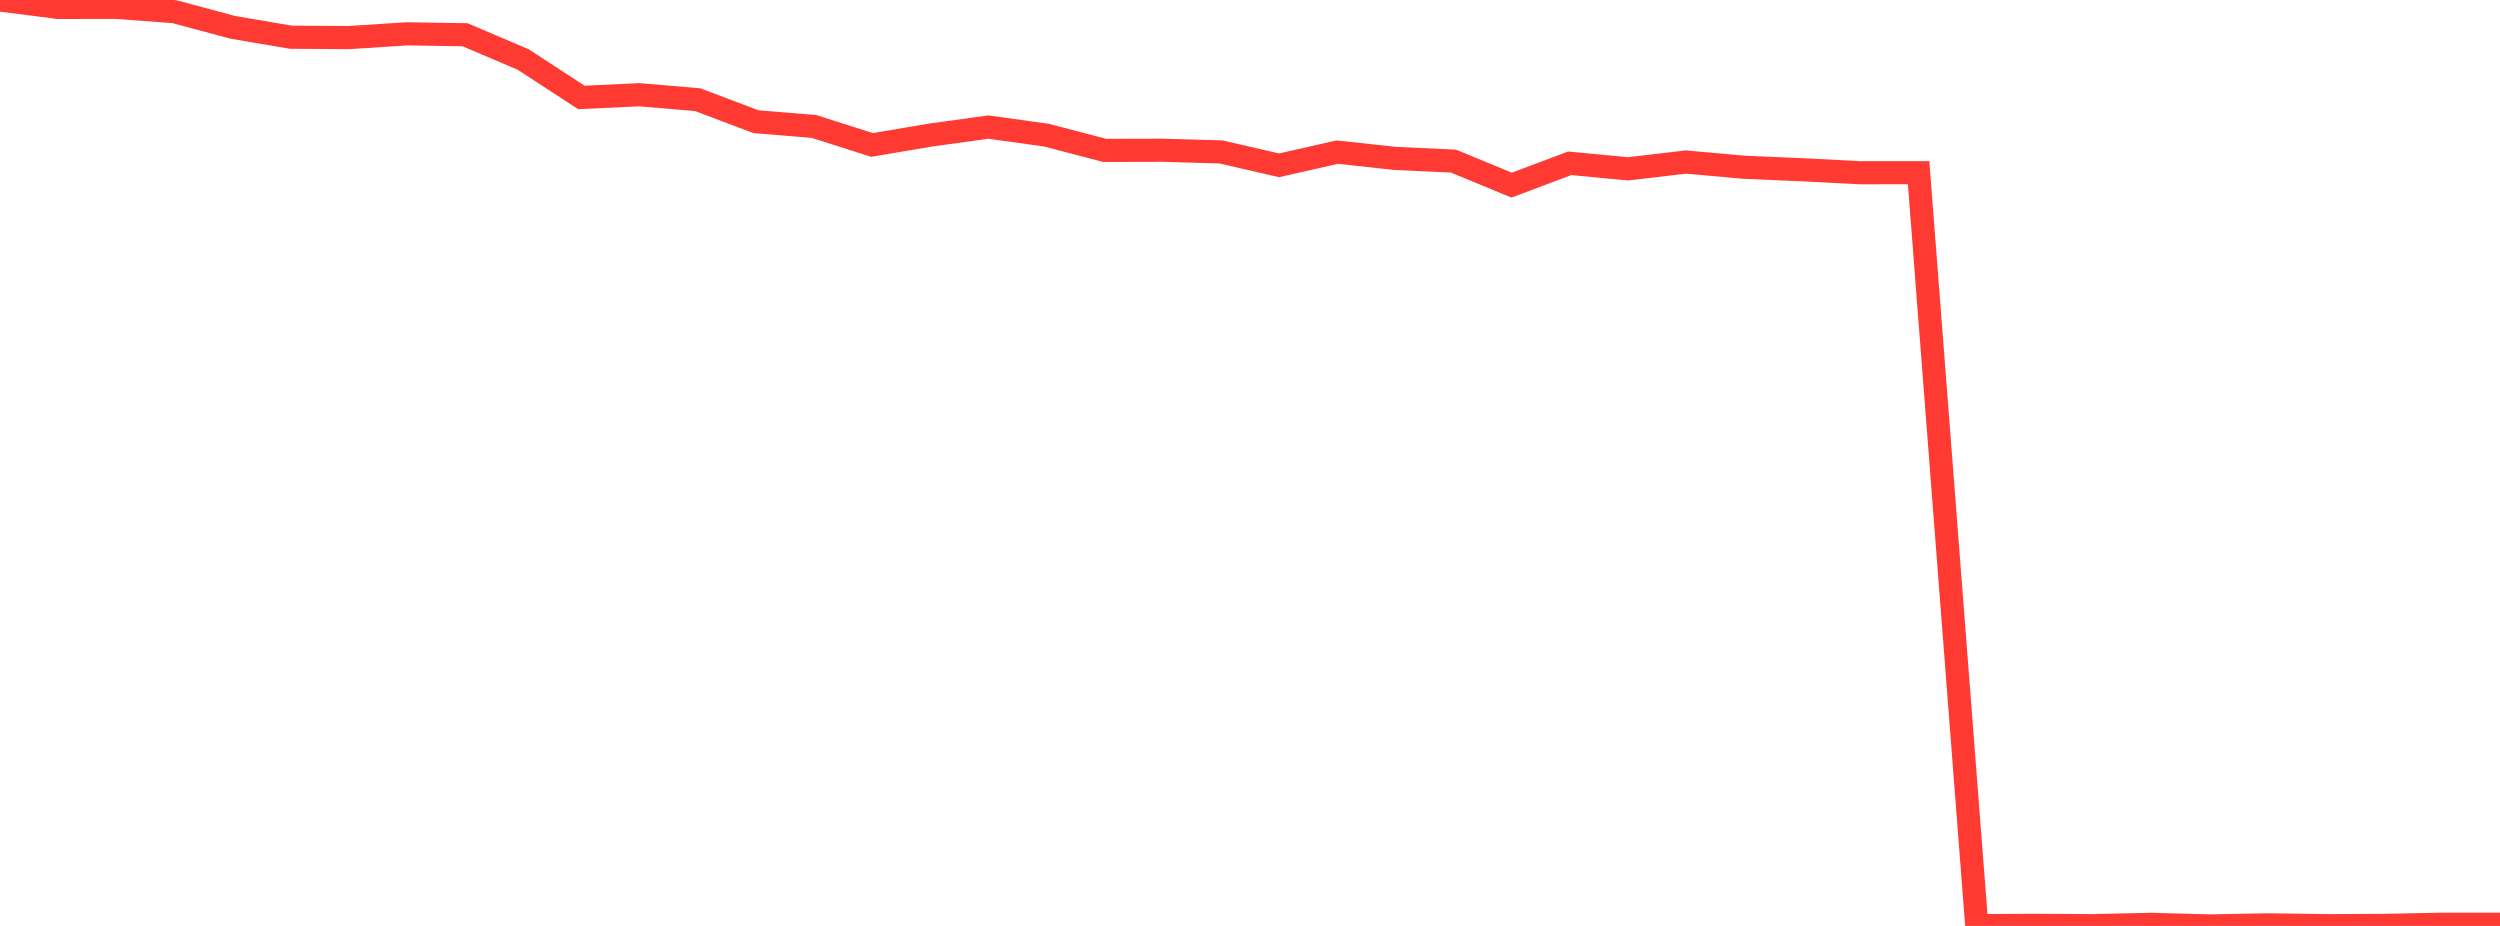 <?xml version="1.0" standalone="no"?>
<!DOCTYPE svg PUBLIC "-//W3C//DTD SVG 1.1//EN" "http://www.w3.org/Graphics/SVG/1.1/DTD/svg11.dtd">

<svg width="135" height="50" viewBox="0 0 135 50" preserveAspectRatio="none" 
  xmlns="http://www.w3.org/2000/svg"
  xmlns:xlink="http://www.w3.org/1999/xlink">


<polyline points="0.0, 0.0 3.14, 0.4 6.279, 0.398 9.419, 0.63 12.558, 1.473 15.698, 2.009 18.837, 2.029 21.977, 1.827 25.116, 1.877 28.256, 3.215 31.395, 5.262 34.535, 5.115 37.674, 5.383 40.814, 6.57 43.953, 6.83 47.093, 7.828 50.233, 7.296 53.372, 6.862 56.512, 7.299 59.651, 8.121 62.791, 8.113 65.93, 8.204 69.07, 8.927 72.209, 8.215 75.349, 8.555 78.488, 8.7 81.628, 9.997 84.767, 8.818 87.907, 9.117 91.047, 8.75 94.186, 9.032 97.326, 9.167 100.465, 9.328 103.605, 9.325 106.744, 49.984 109.884, 49.969 113.023, 49.985 116.163, 49.915 119.302, 50.0 122.442, 49.942 125.581, 49.985 128.721, 49.973 131.86, 49.908 135.0, 49.908" fill="none" stroke="#ff3a33" stroke-width="1.25"/>

</svg>